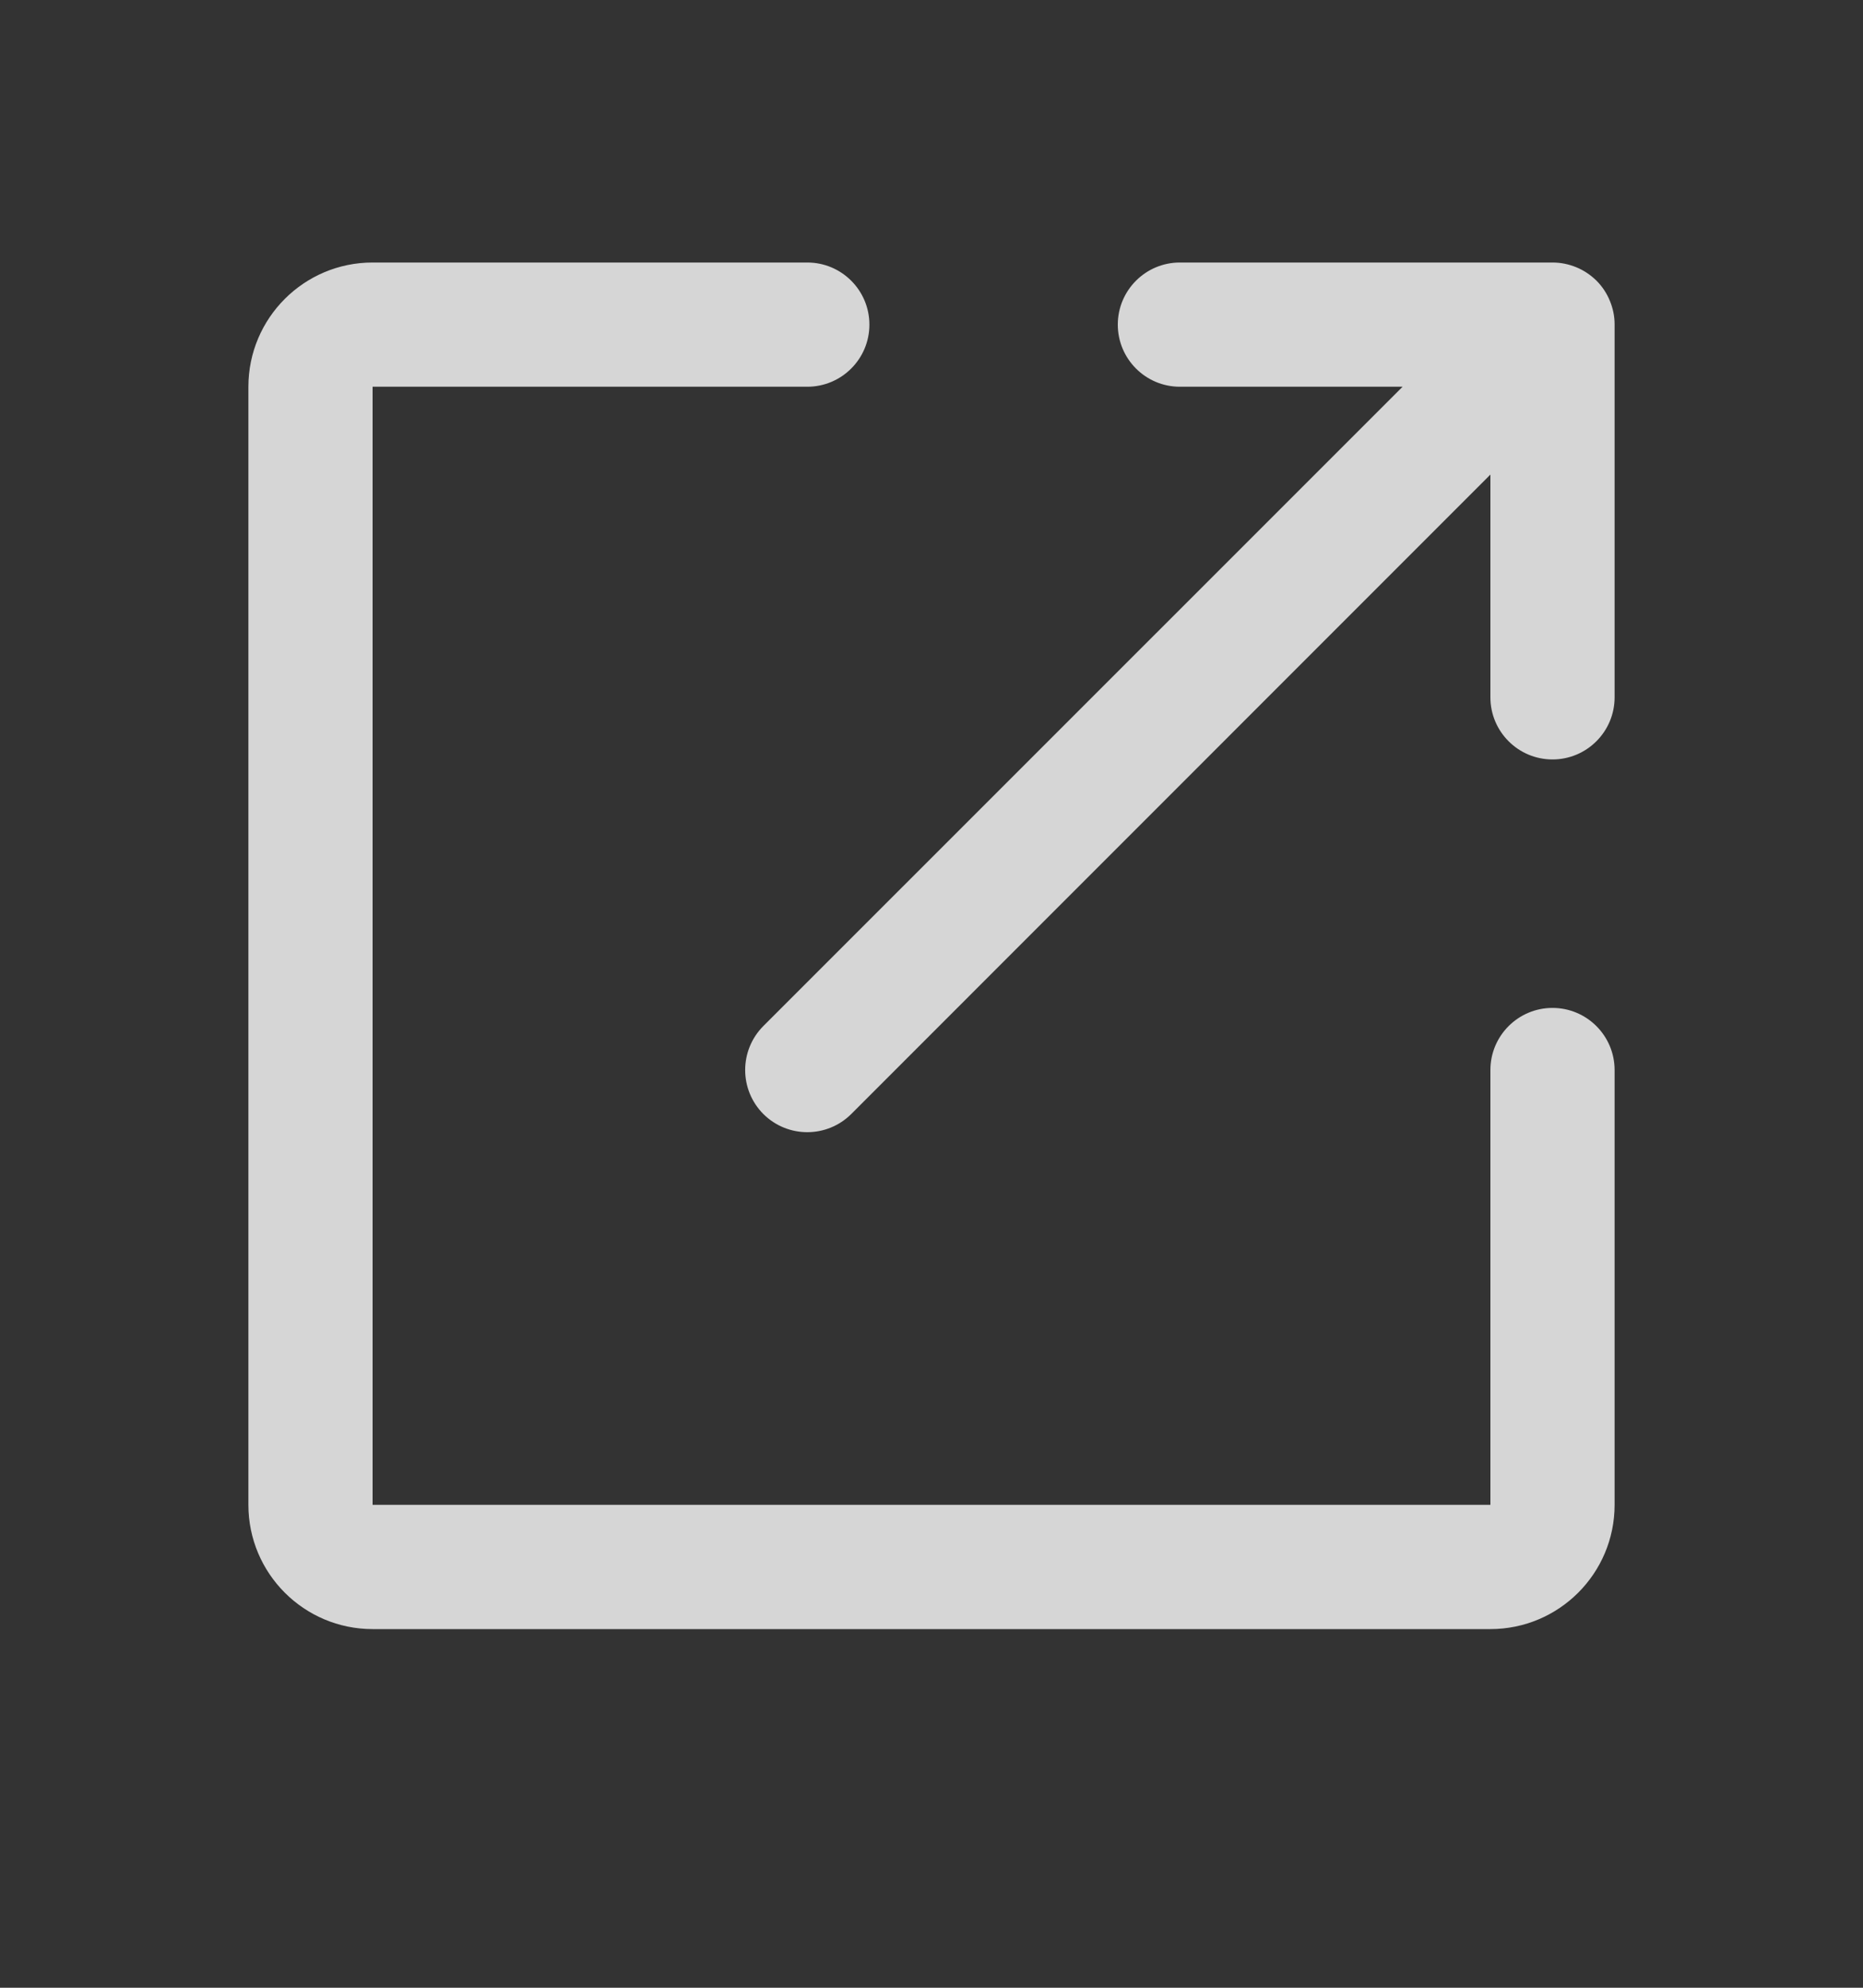 <svg width="15" height="16" viewBox="0 0 15 16" fill="none" xmlns="http://www.w3.org/2000/svg">
<rect x="0" y="0" width="15" height="16" fill="#333333" stroke="none"/>
<path fill-rule="evenodd" clip-rule="evenodd" d="M3 2.113C2.448 2.113 2 2.561 2 3.113V12.113C2 12.665 2.448 13.113 3 13.113H12C12.552 13.113 13 12.665 13 12.113V8.613C13 8.337 12.776 8.113 12.5 8.113C12.224 8.113 12 8.337 12 8.613V12.113H3V3.113H6.5C6.776 3.113 7 2.889 7 2.613C7 2.337 6.776 2.113 6.5 2.113H3ZM12.854 2.259C12.902 2.307 12.938 2.363 12.962 2.422C12.986 2.48 13 2.543 13 2.61V2.613V5.613C13 5.889 12.776 6.113 12.5 6.113C12.224 6.113 12 5.889 12 5.613V3.82L6.854 8.967C6.658 9.162 6.342 9.162 6.146 8.967C5.951 8.771 5.951 8.455 6.146 8.259L11.293 3.113H9.5C9.224 3.113 9 2.889 9 2.613C9 2.337 9.224 2.113 9.5 2.113H12.5C12.568 2.113 12.632 2.127 12.691 2.151C12.75 2.175 12.806 2.212 12.854 2.259Z" fill="white" fill-opacity="0.8"/>
</svg>
